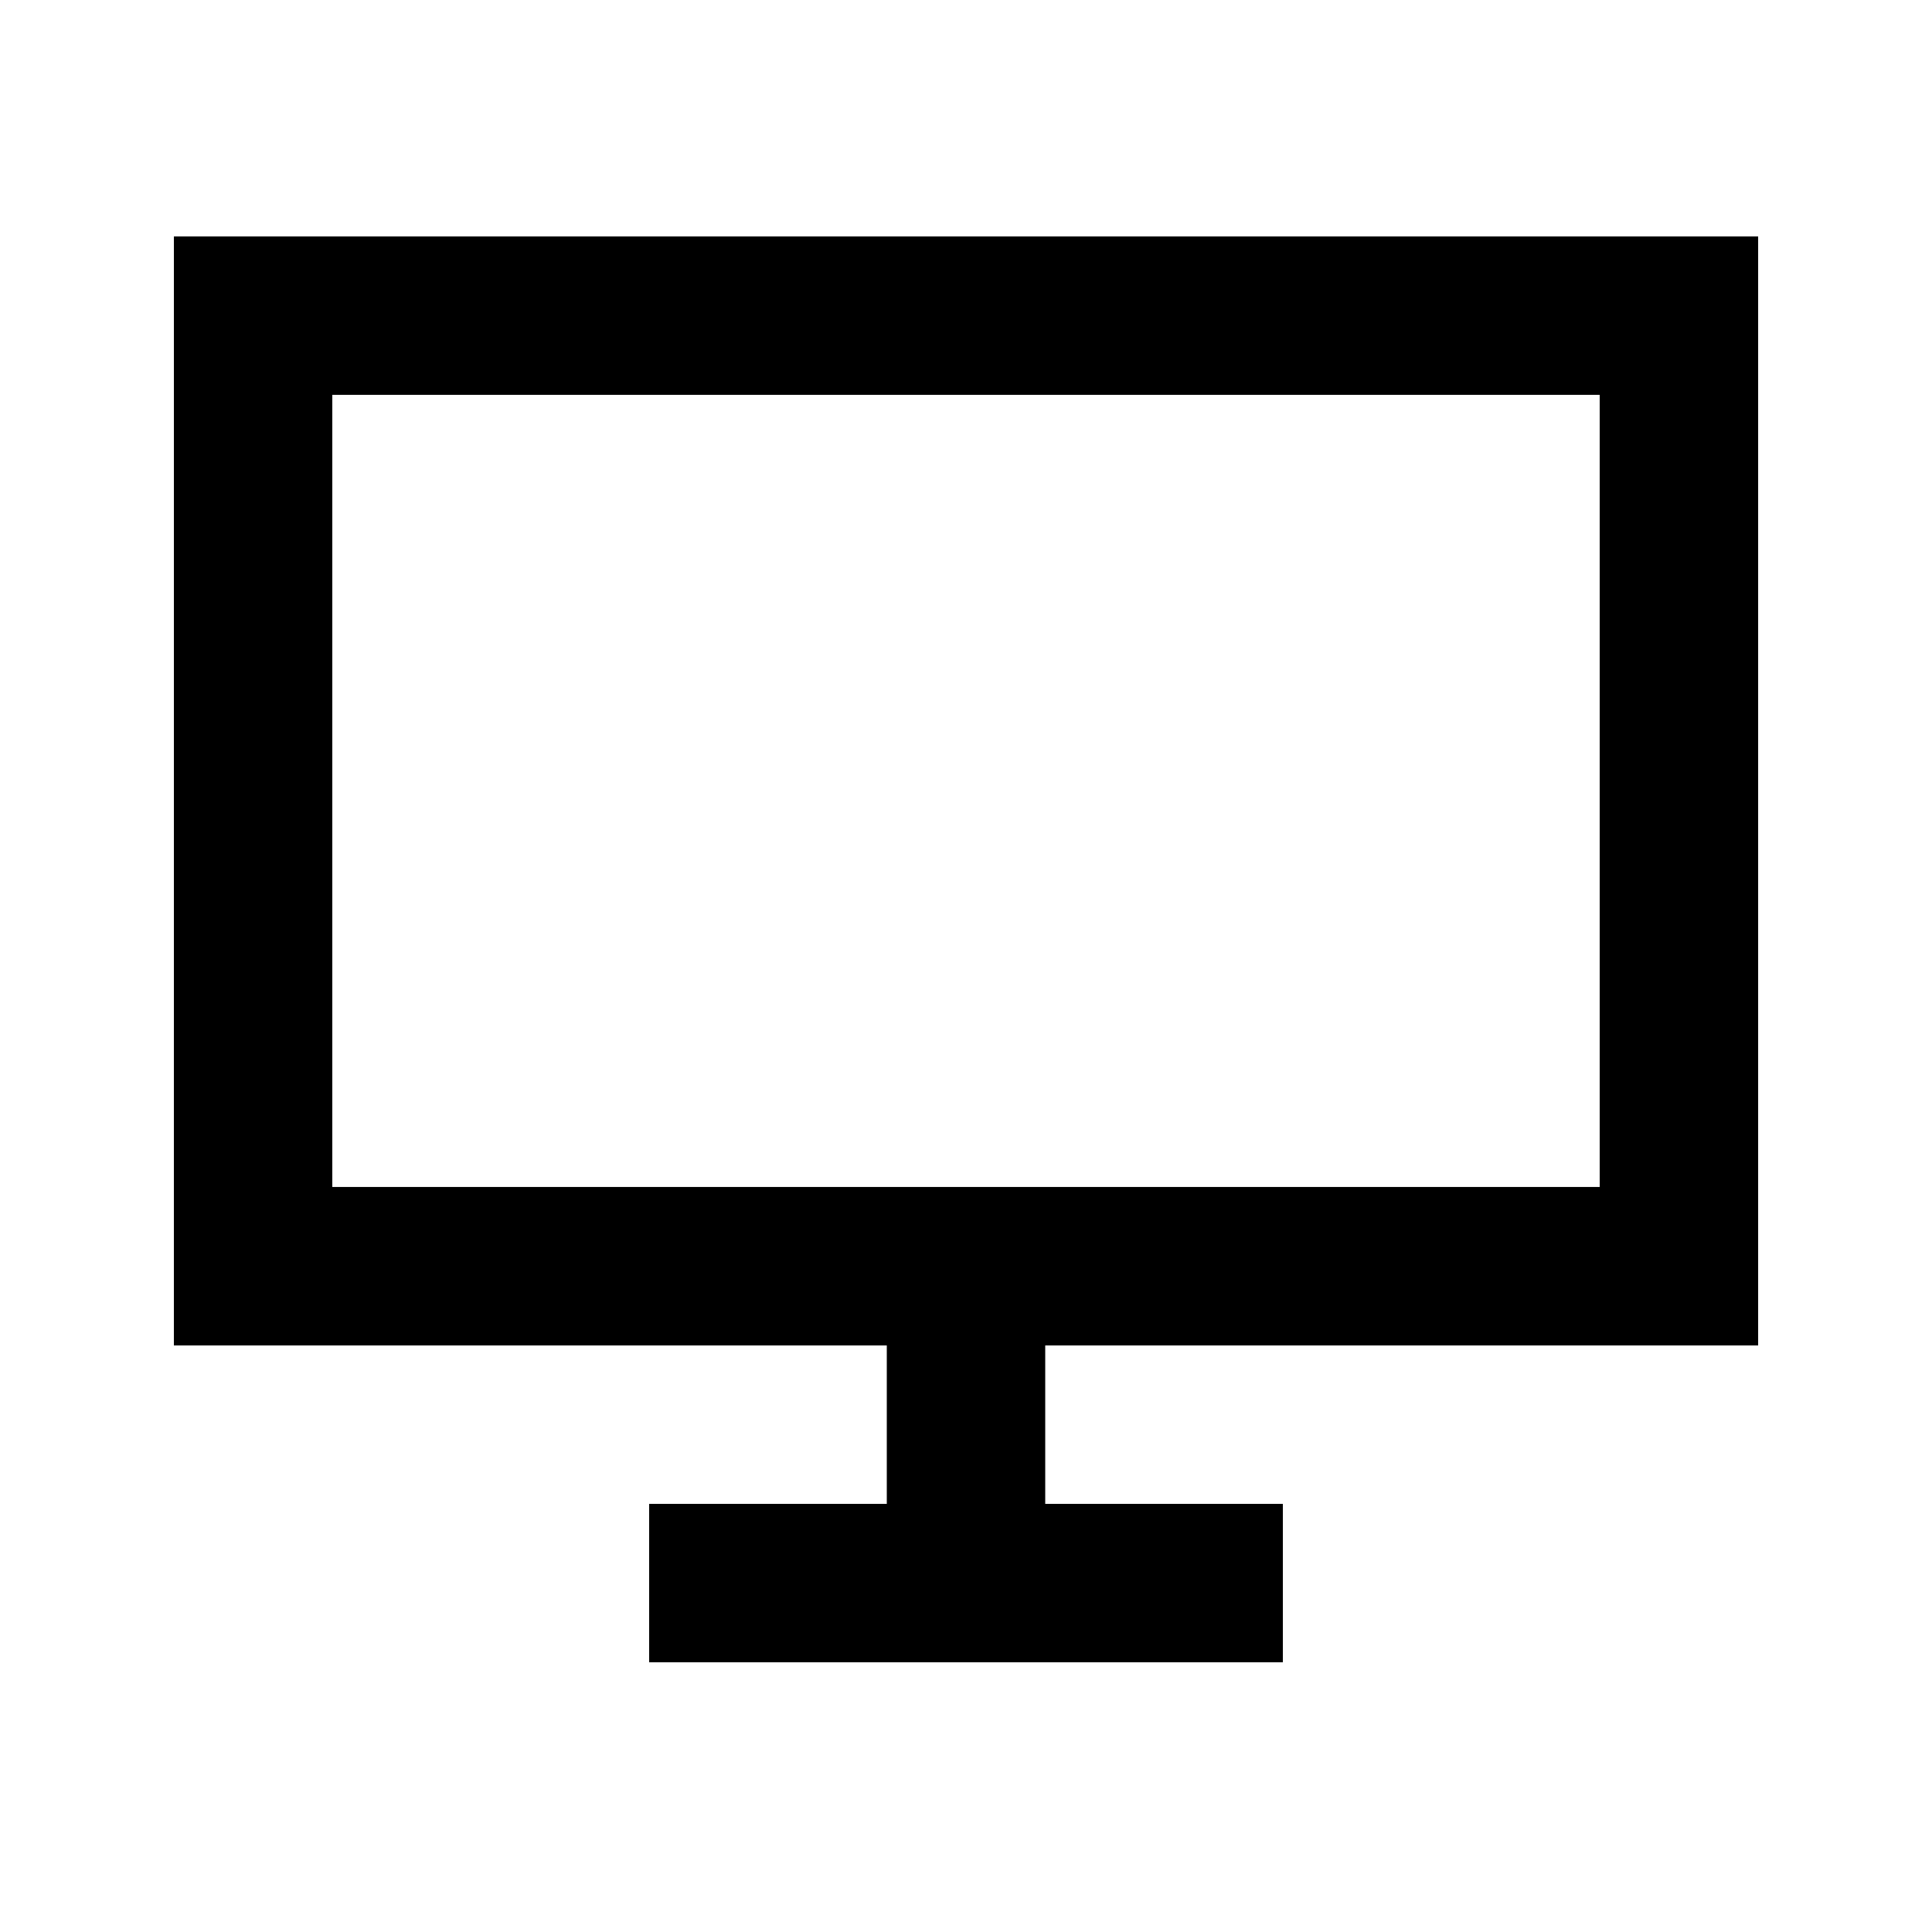 <?xml version="1.0" encoding="UTF-8"?>
<!-- Uploaded to: SVG Repo, www.svgrepo.com, Generator: SVG Repo Mixer Tools -->
<svg fill="#000000" width="800px" height="800px" version="1.1" viewBox="144 144 512 512" xmlns="http://www.w3.org/2000/svg">
 <path d="m190.08 500.55h188.93v41.984h-62.977v41.984h167.94v-41.984h-62.977v-41.984h188.93v-293.89h-419.84zm41.984-251.91h335.87v209.92h-335.87z"/>
</svg>